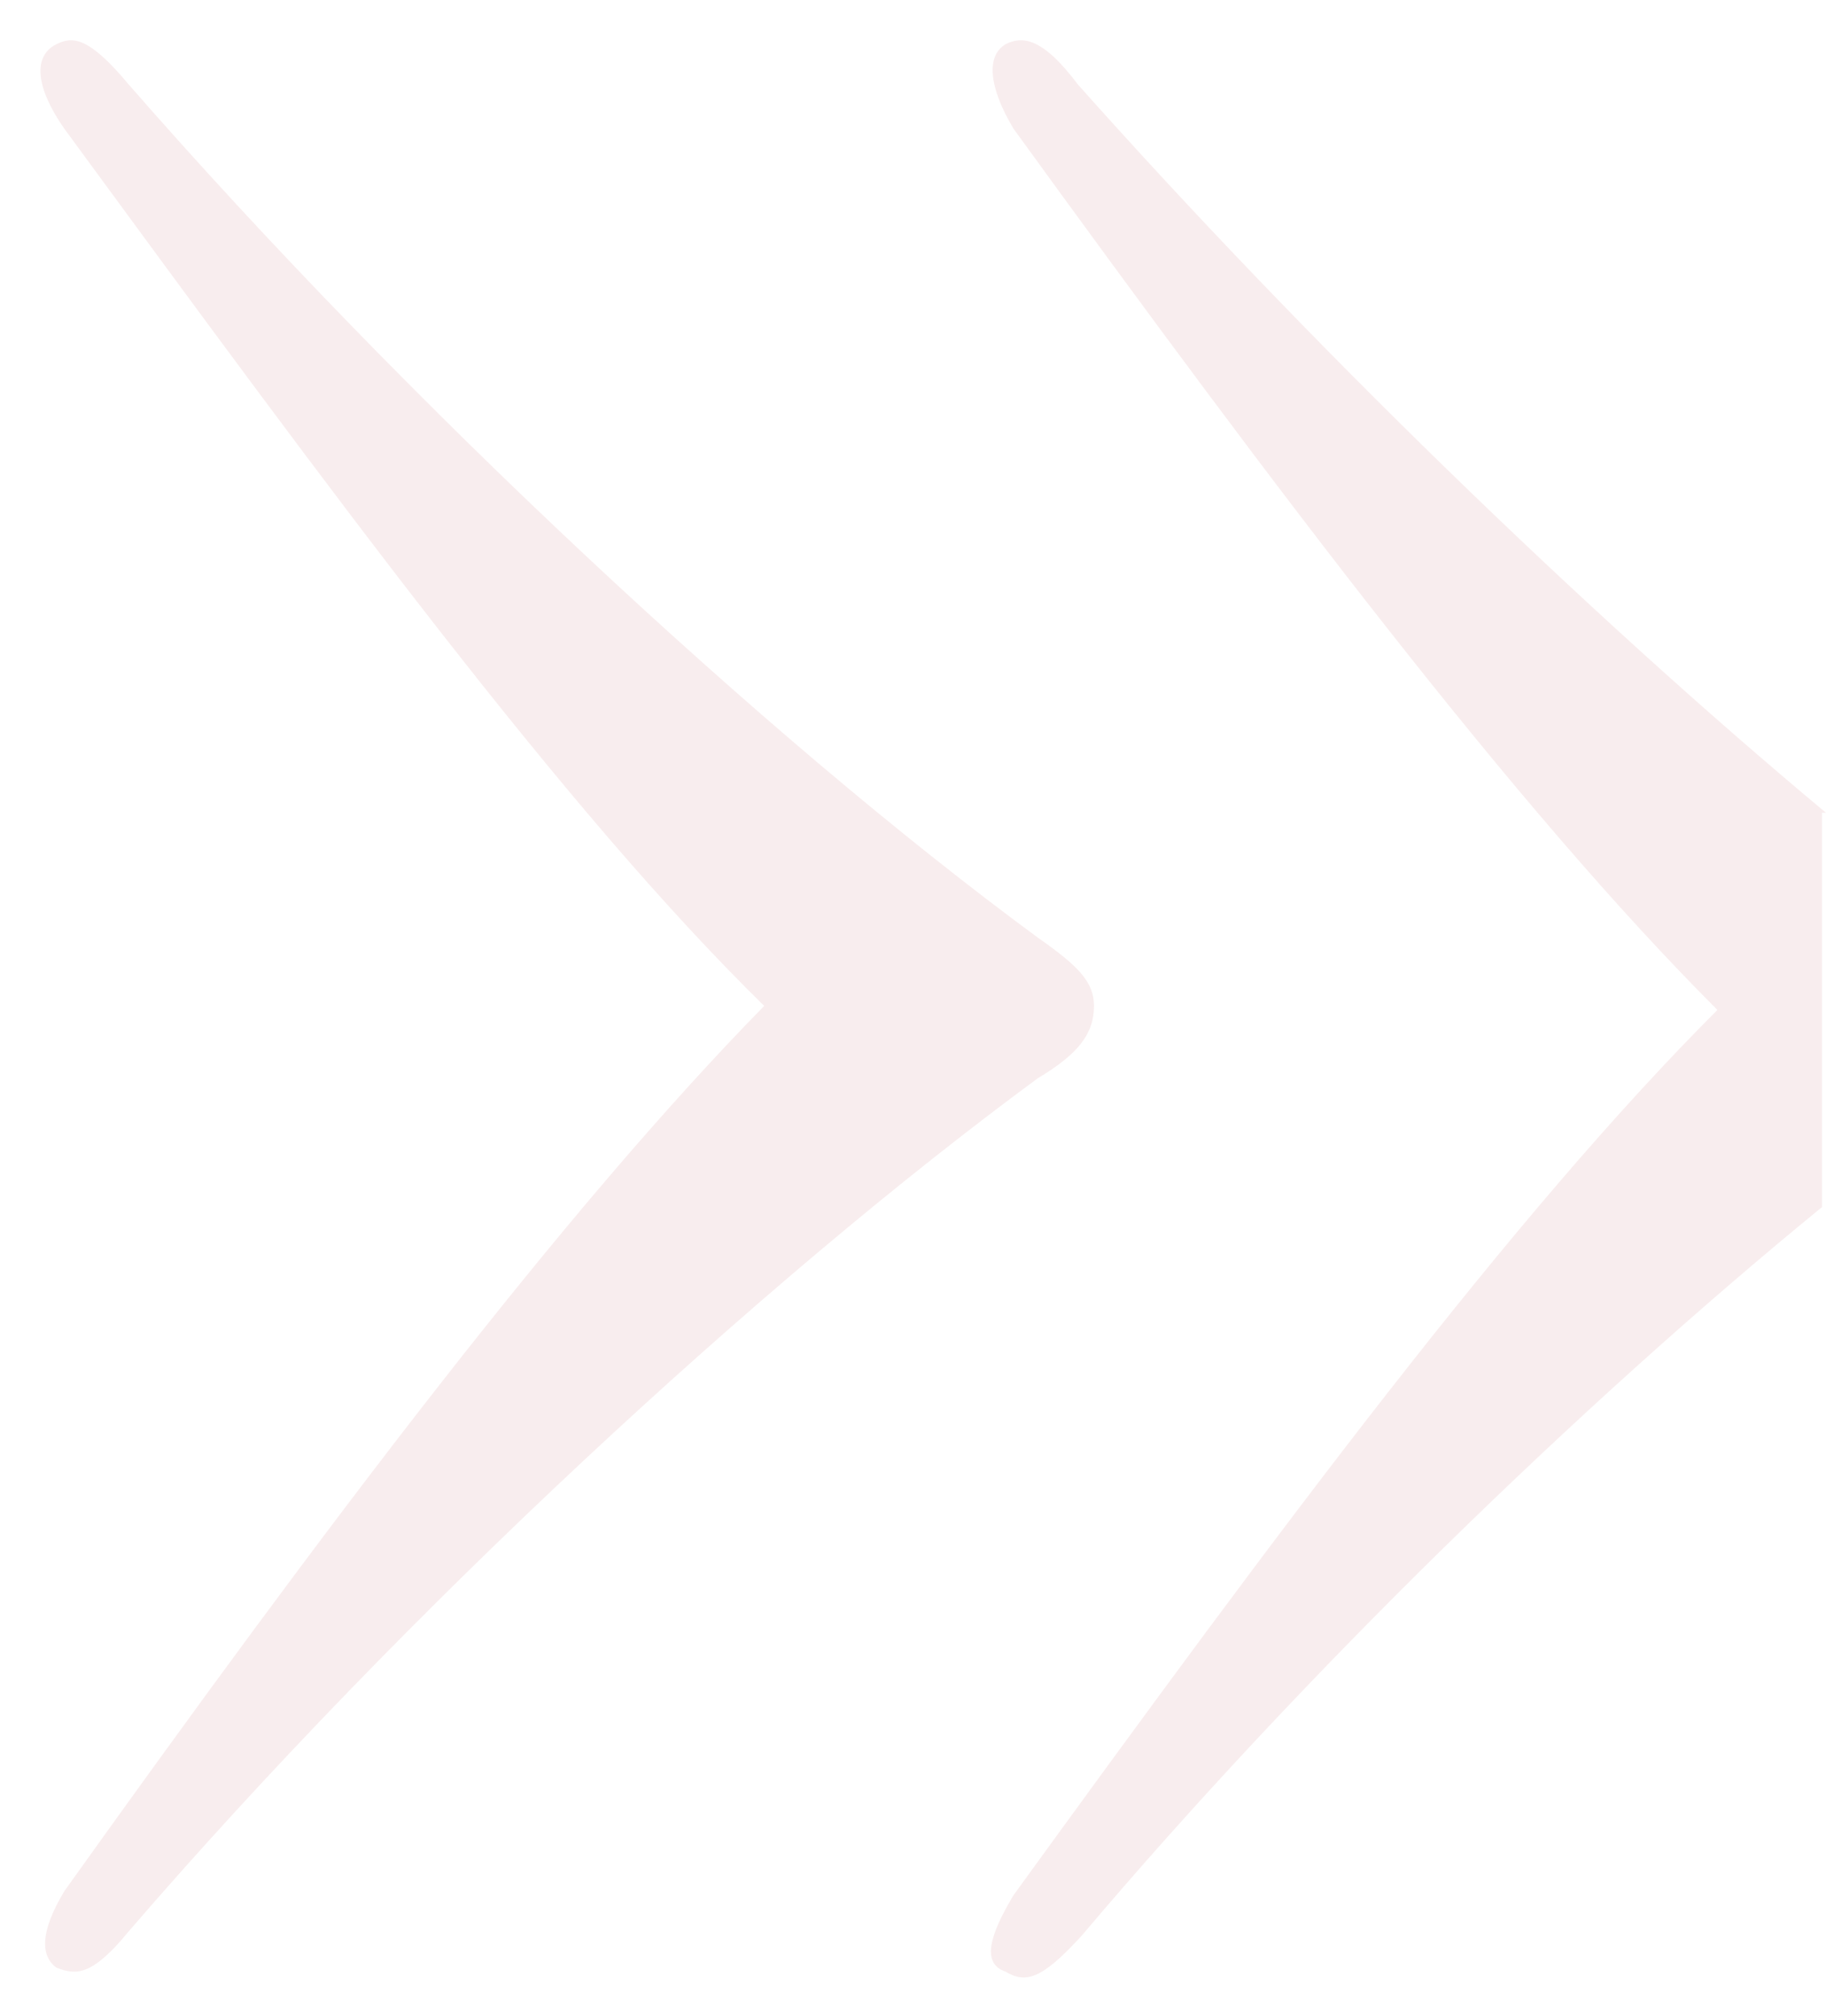 <svg xmlns="http://www.w3.org/2000/svg" xmlns:xlink="http://www.w3.org/1999/xlink" id="Ebene_1" x="0px" y="0px" viewBox="0 0 45.4 50.1" xml:space="preserve">
<g>
	<g>
		<g opacity="0.25">
			<g>
				<defs>
					<rect id="SVGID_1_" x="-3.1" y="-2.2" width="52.6" height="51.8"></rect>
				</defs>
				<clipPath id="SVGID_2_">
					<use xlink:href="#SVGID_1_"></use>
				</clipPath>
				<path clip-path="url(#SVGID_2_)" fill="#E5B7BA" d="M25.8,23.3C19,18.3,10.1,10,3.2,2.1c-1-1.2-1.4-1.2-1.8-1      C0.8,1.4,0.9,2.2,1.6,3.2C8.2,12.2,14,20.1,19,25C14,30.1,8.1,37.9,1.6,47c-0.6,1-0.6,1.6-0.2,1.9c0.5,0.2,0.9,0.2,1.8-0.9      c6.9-8,15.8-16.2,22.6-21.2c1-0.6,1.4-1.1,1.4-1.8C27.2,24.4,26.8,24,25.8,23.3 M45.4,20.2c-6-5-12.9-11.7-18.6-18.1      c-0.9-1.2-1.4-1.2-1.8-1c-0.5,0.3-0.4,1.1,0.2,2.1c6.6,9.1,12.5,16.9,17.5,21.9c-5.1,5.1-10.9,12.9-17.5,22      c-0.6,1-0.8,1.7-0.2,1.9c0.5,0.3,0.9,0.2,1.9-0.9c5.5-6.5,12.4-13.2,18.4-18.1V20.2z"></path>
			</g>
		</g>
	</g>
</g>
</svg>